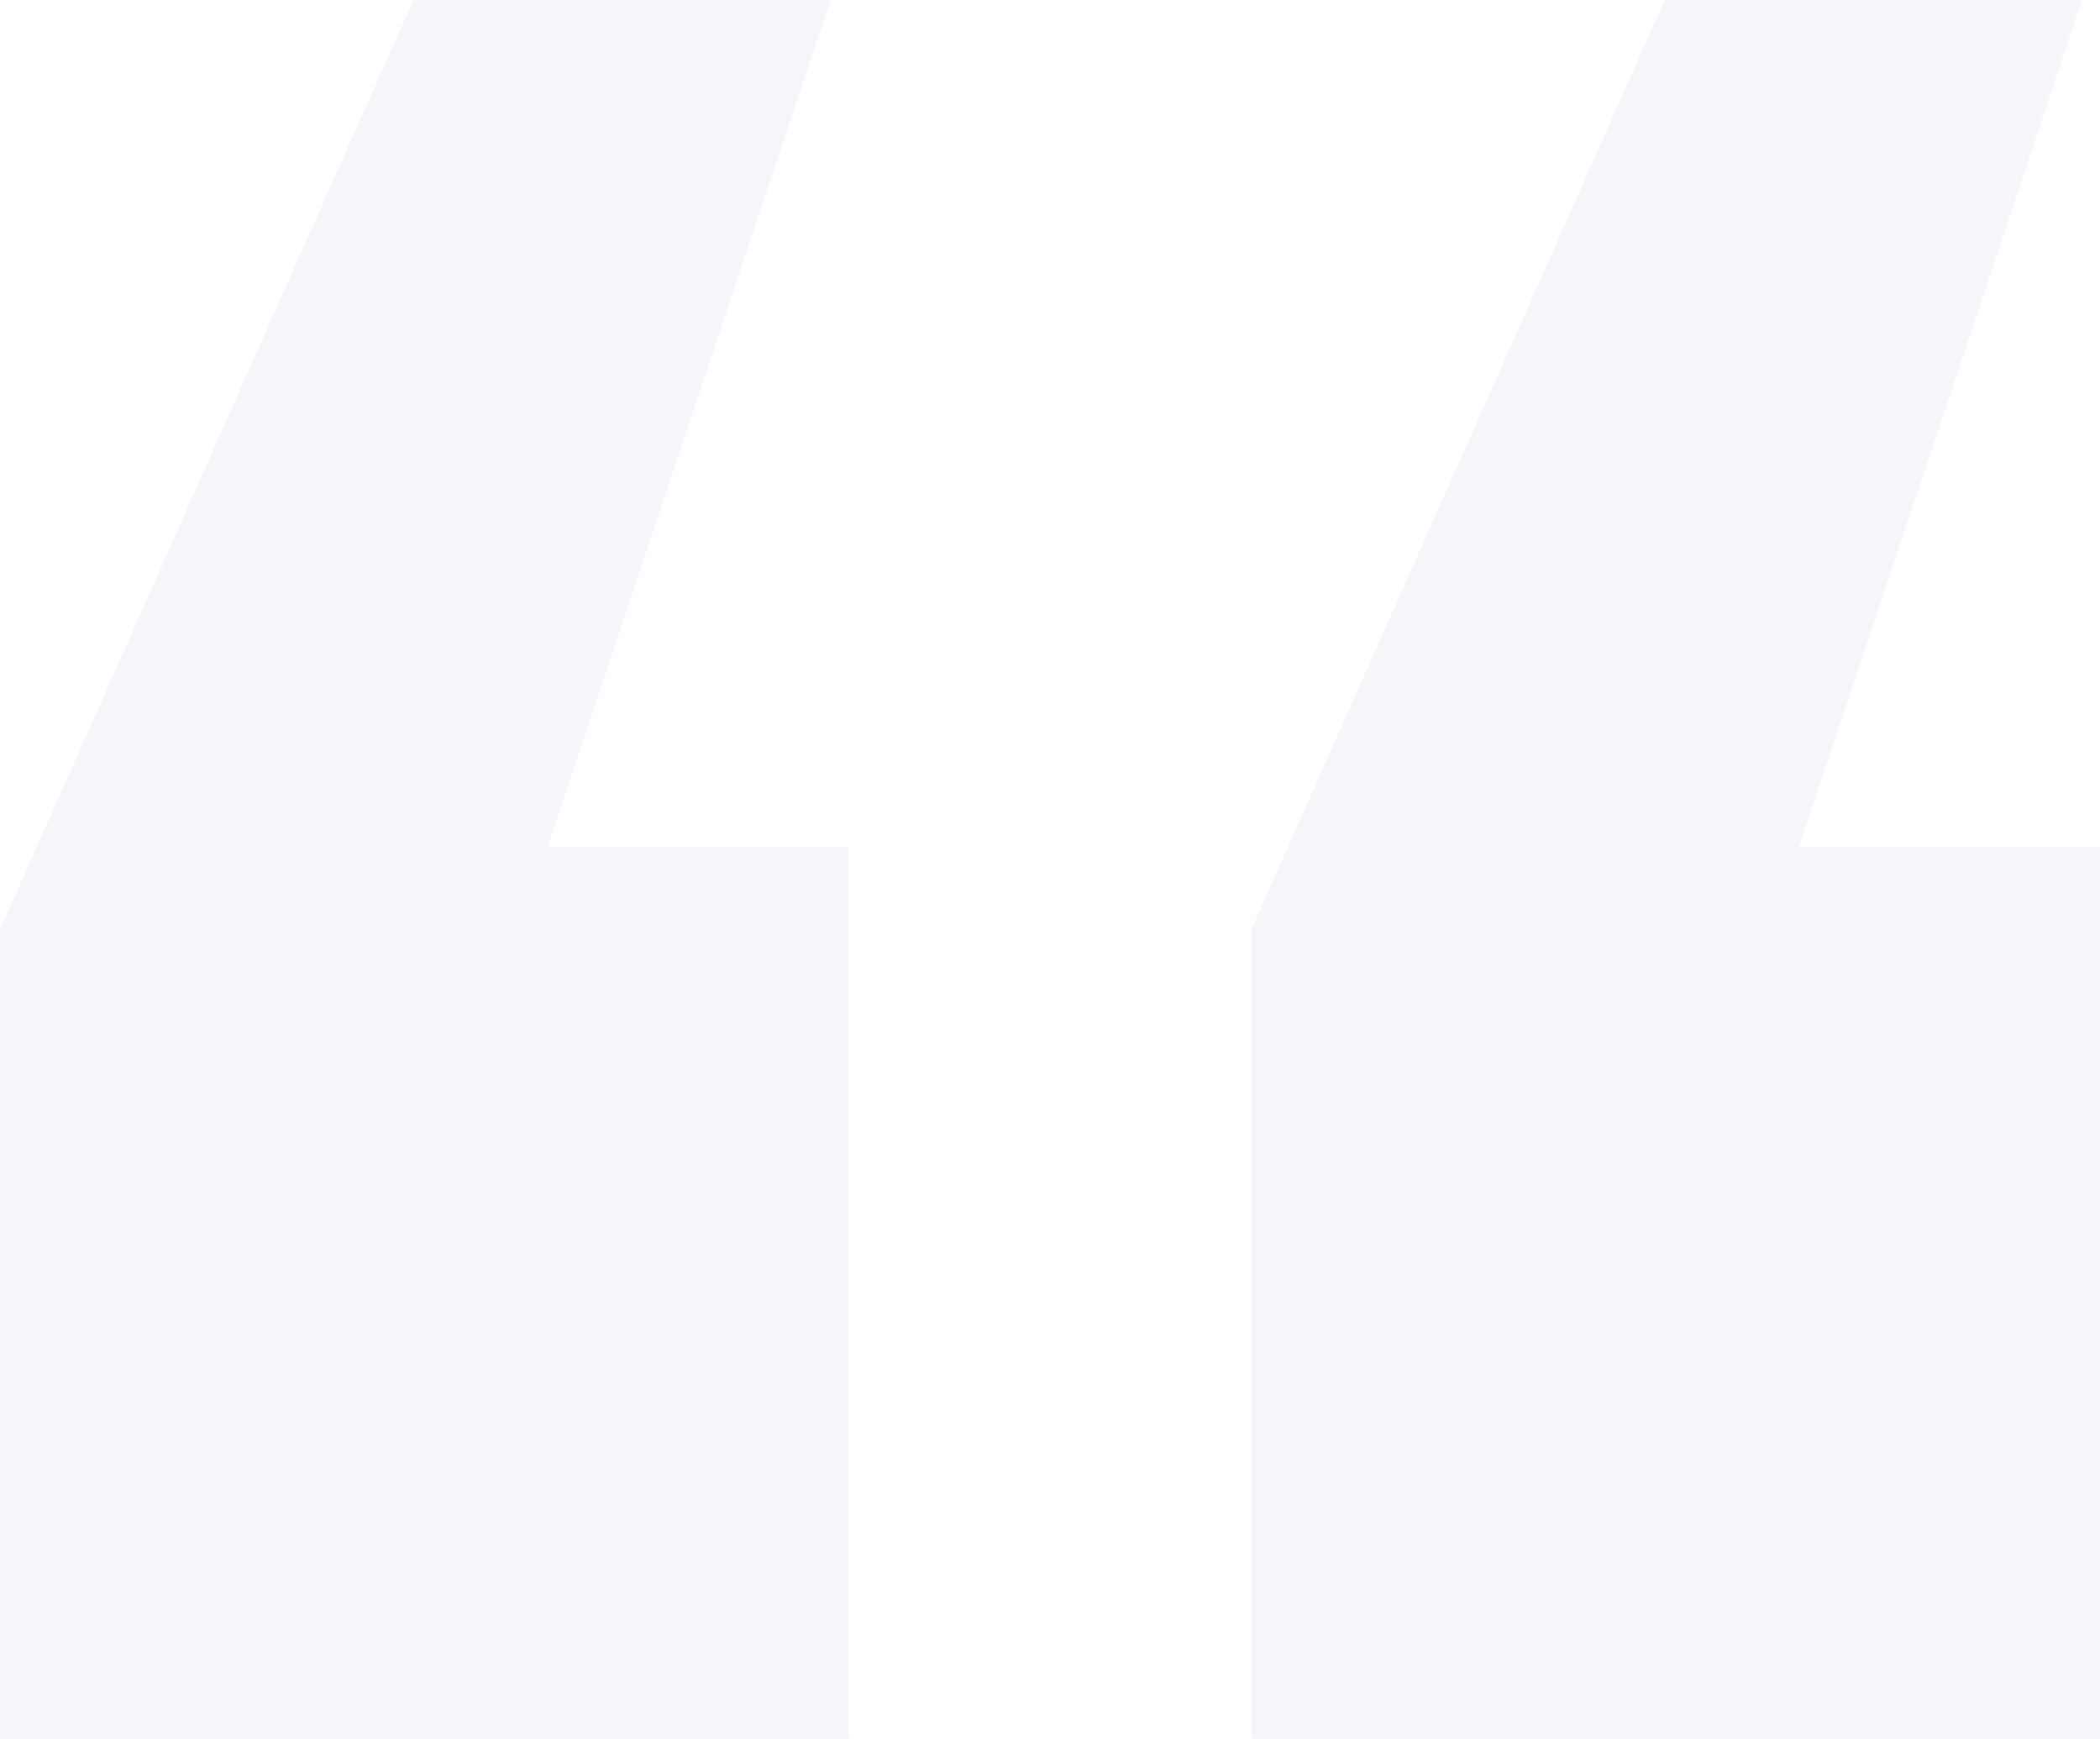 <svg width="122" height="101" viewBox="0 0 122 101" fill="none" xmlns="http://www.w3.org/2000/svg">
<path d="M24.021 0H48.252L31.817 49.188H49.306V101H0V53.998L24.021 0ZM96.715 0H120.946L104.511 49.188H122V101H72.694V53.998L96.715 0Z" fill="#9CA7D1" fill-opacity="0.1"/>
</svg>
